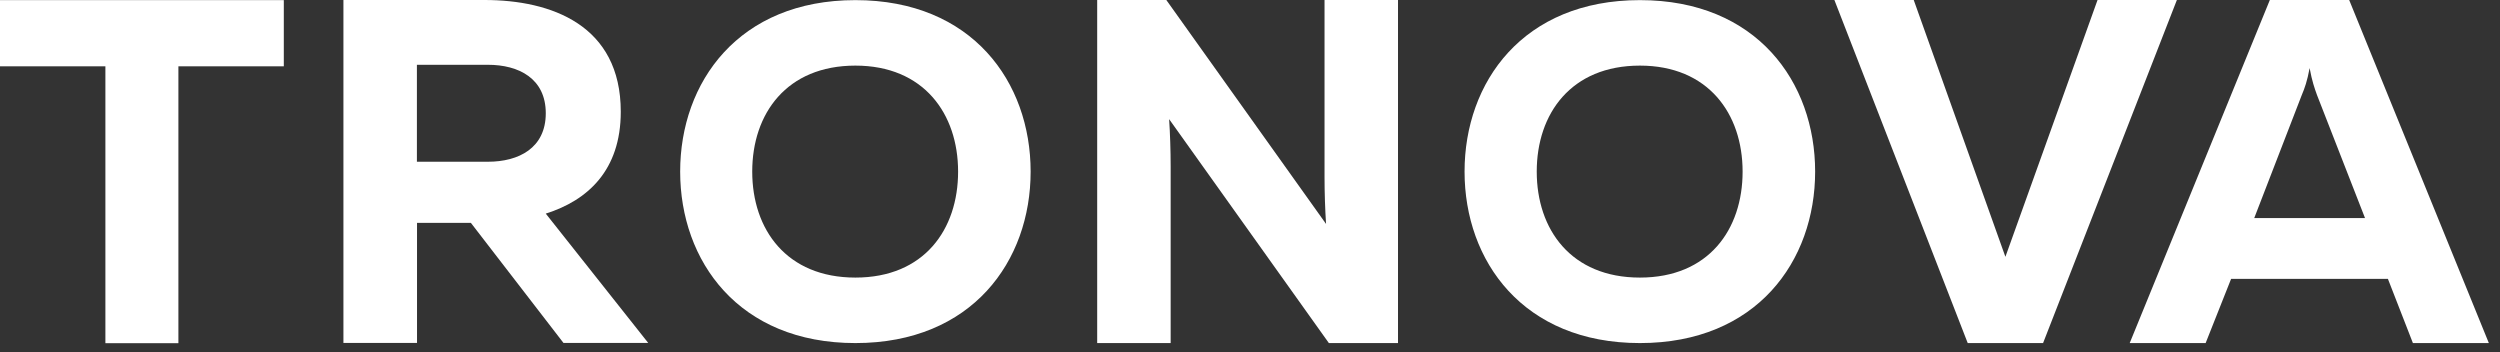 <?xml version="1.0" encoding="UTF-8"?> <svg xmlns="http://www.w3.org/2000/svg" width="213" height="30" viewBox="0 0 213 30" fill="none"><rect x="0" y="0" width="213" height="30" fill="#333333" stroke="none"/> <path d="M24.18 0.01V5.65H15.2V29.24H8.98V5.65H0V0.01H24.17H24.18Z" fill="white"></path> <path d="M29.26 29.23V0H41.28C46.96 0 52.89 2.13 52.89 9.52C52.89 14.53 50.05 17.08 46.5 18.2L55.23 29.22H48.01L40.12 18.99H35.53V29.22H29.27L29.26 29.23ZM35.52 13.78H41.57C44.2 13.78 46.5 12.61 46.5 9.65C46.5 6.69 44.2 5.52 41.57 5.52H35.52V13.79V13.78Z" fill="white"></path> <path d="M72.88 0.01C82.84 0.01 87.81 7 87.81 14.62C87.81 22.24 82.83 29.23 72.88 29.23C62.93 29.23 57.95 22.24 57.95 14.62C57.95 7 62.93 0.01 72.88 0.01ZM72.88 5.59C67.02 5.59 64.09 9.68 64.09 14.62C64.09 19.56 67.02 23.65 72.88 23.65C78.74 23.65 81.63 19.55 81.63 14.62C81.63 9.69 78.7 5.59 72.88 5.59Z" fill="white"></path> <path d="M93.48 29.23V0H99.37L112.98 19.08C112.9 17.87 112.85 16.41 112.85 15.07V0H119.11V29.23H113.22L99.61 10.15C99.69 11.36 99.74 12.82 99.74 14.16V29.23H93.48Z" fill="white"></path> <path d="M139.72 0.01C149.68 0.01 154.65 7 154.65 14.62C154.65 22.24 149.67 29.23 139.72 29.23C129.77 29.23 124.78 22.24 124.78 14.62C124.78 7 129.76 0.01 139.72 0.01ZM139.72 5.59C133.86 5.59 130.93 9.68 130.93 14.62C130.93 19.56 133.86 23.65 139.72 23.65C145.58 23.65 148.47 19.55 148.47 14.62C148.47 9.69 145.54 5.59 139.72 5.59Z" fill="white"></path> <path d="M167.65 29.23L156.29 0H163.05L170.86 21.88L178.71 0H185.47L174.07 29.23H167.64H167.65Z" fill="white"></path> <path d="M181.45 29.23L193.39 0H200.15L212.05 29.23H205.58L203.45 23.76H190.09L187.92 29.23H181.45ZM192.06 18.58H201.5L197.41 8.1C197.2 7.52 196.99 6.93 196.78 5.8C196.57 6.93 196.36 7.51 196.11 8.1L192.06 18.58Z" fill="white"></path> </svg> 